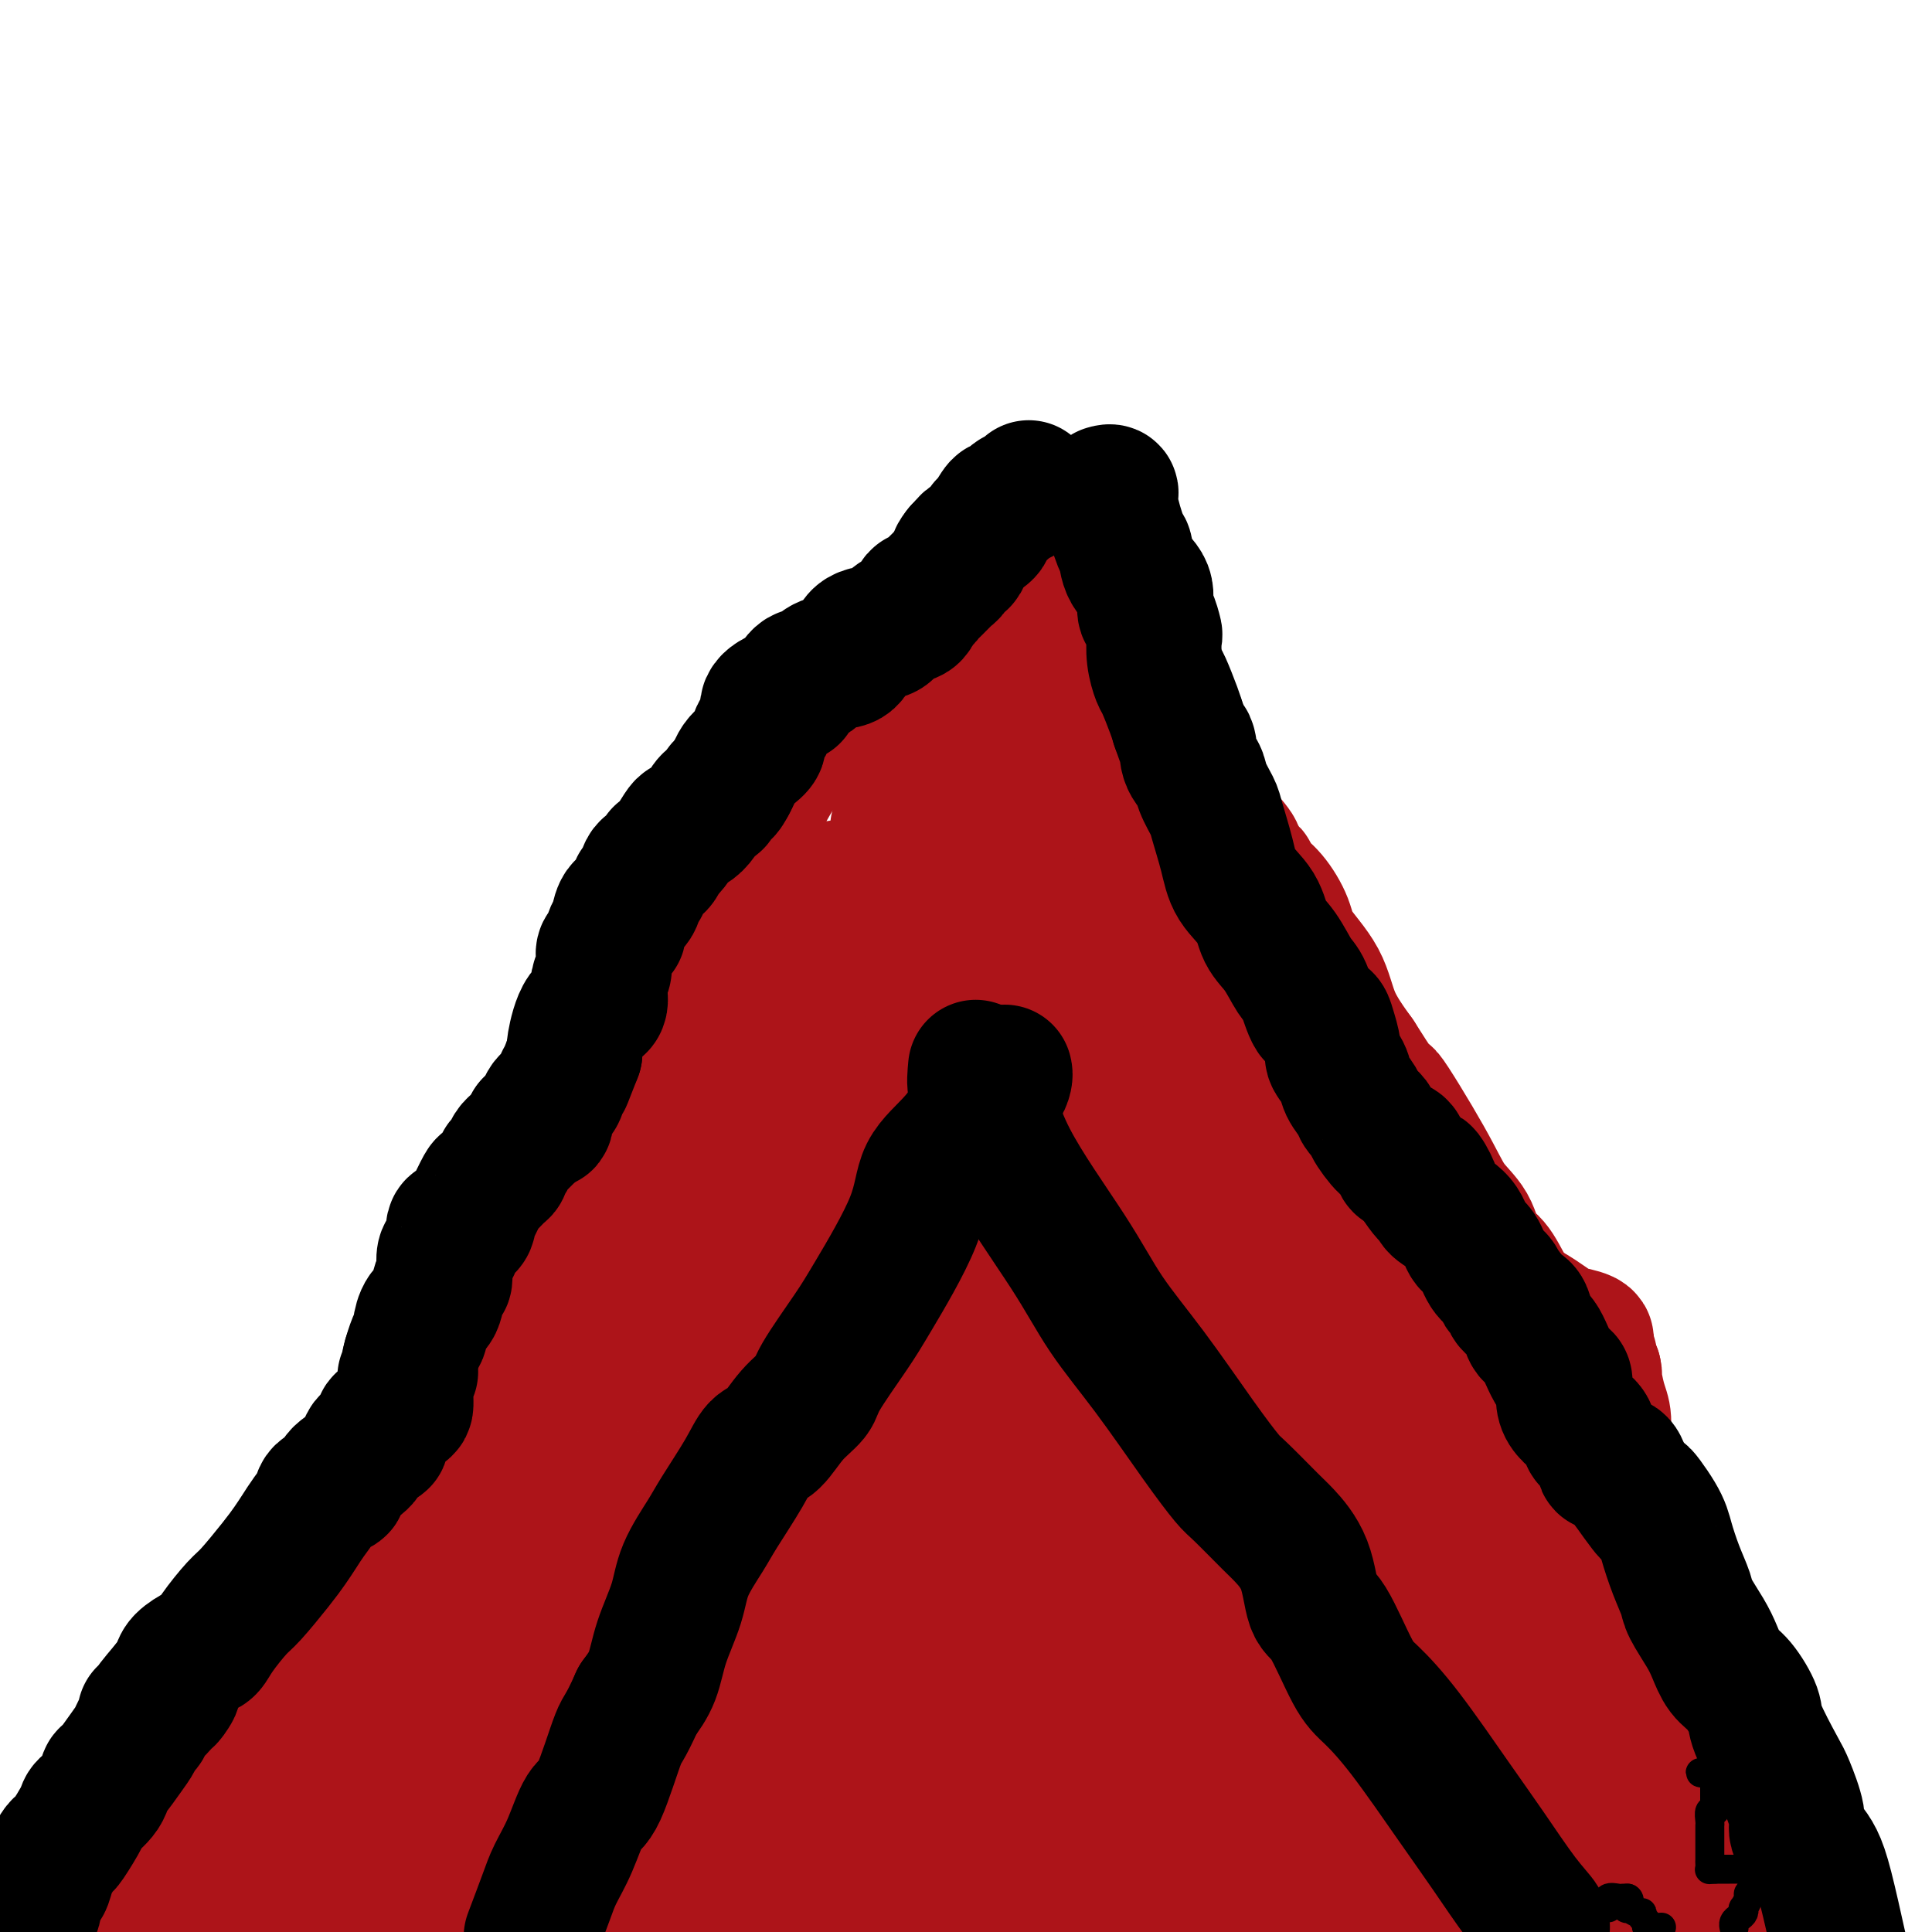 <svg viewBox='0 0 400 400' version='1.1' xmlns='http://www.w3.org/2000/svg' xmlns:xlink='http://www.w3.org/1999/xlink'><g fill='none' stroke='#AD1419' stroke-width='28' stroke-linecap='round' stroke-linejoin='round'><path d='M210,120c0.174,0.672 0.348,1.344 0,3c-0.348,1.656 -1.218,4.296 -3,8c-1.782,3.704 -4.477,8.471 -6,12c-1.523,3.529 -1.874,5.820 -3,8c-1.126,2.180 -3.028,4.249 -4,6c-0.972,1.751 -1.013,3.185 -1,4c0.013,0.815 0.080,1.011 0,1c-0.080,-0.011 -0.305,-0.227 -1,1c-0.695,1.227 -1.858,3.898 -2,5c-0.142,1.102 0.738,0.634 0,2c-0.738,1.366 -3.094,4.567 -4,6c-0.906,1.433 -0.363,1.100 -1,2c-0.637,0.900 -2.455,3.034 -4,6c-1.545,2.966 -2.818,6.764 -4,9c-1.182,2.236 -2.272,2.908 -3,4c-0.728,1.092 -1.092,2.602 -2,4c-0.908,1.398 -2.360,2.684 -3,4c-0.640,1.316 -0.469,2.662 -1,4c-0.531,1.338 -1.766,2.669 -3,4'/><path d='M165,213c-4.568,7.939 -3.487,5.288 -4,6c-0.513,0.712 -2.619,4.789 -4,7c-1.381,2.211 -2.038,2.558 -3,4c-0.962,1.442 -2.228,3.980 -3,6c-0.772,2.020 -1.050,3.523 -2,5c-0.950,1.477 -2.570,2.929 -4,5c-1.430,2.071 -2.668,4.761 -4,7c-1.332,2.239 -2.758,4.027 -4,6c-1.242,1.973 -2.300,4.133 -3,6c-0.700,1.867 -1.042,3.442 -2,5c-0.958,1.558 -2.532,3.099 -4,5c-1.468,1.901 -2.831,4.163 -4,6c-1.169,1.837 -2.146,3.248 -3,5c-0.854,1.752 -1.587,3.843 -3,6c-1.413,2.157 -3.508,4.380 -5,6c-1.492,1.620 -2.381,2.636 -3,4c-0.619,1.364 -0.969,3.076 -2,5c-1.031,1.924 -2.744,4.060 -5,7c-2.256,2.940 -5.055,6.683 -8,10c-2.945,3.317 -6.036,6.207 -10,10c-3.964,3.793 -8.802,8.489 -13,13c-4.198,4.511 -7.755,8.837 -11,13c-3.245,4.163 -6.178,8.161 -9,12c-2.822,3.839 -5.532,7.518 -7,10c-1.468,2.482 -1.692,3.768 -2,5c-0.308,1.232 -0.698,2.408 -1,4c-0.302,1.592 -0.515,3.598 -1,5c-0.485,1.402 -1.243,2.201 -2,3'/><path d='M206,128c0.518,13.247 1.035,26.494 2,33c0.965,6.506 2.377,6.271 4,10c1.623,3.729 3.458,11.423 5,17c1.542,5.577 2.791,9.037 4,12c1.209,2.963 2.379,5.428 3,7c0.621,1.572 0.695,2.251 1,3c0.305,0.749 0.841,1.569 1,2c0.159,0.431 -0.060,0.472 0,1c0.060,0.528 0.398,1.544 1,2c0.602,0.456 1.468,0.351 2,1c0.532,0.649 0.729,2.050 1,3c0.271,0.950 0.616,1.449 2,3c1.384,1.551 3.806,4.153 5,6c1.194,1.847 1.160,2.939 2,5c0.840,2.061 2.555,5.091 4,7c1.445,1.909 2.621,2.698 4,5c1.379,2.302 2.961,6.116 5,9c2.039,2.884 4.535,4.839 7,8c2.465,3.161 4.898,7.528 7,11c2.102,3.472 3.874,6.050 5,8c1.126,1.950 1.608,3.271 2,4c0.392,0.729 0.696,0.864 1,1'/><path d='M274,286c7.638,11.446 2.733,3.560 1,1c-1.733,-2.560 -0.295,0.207 1,2c1.295,1.793 2.447,2.610 3,4c0.553,1.390 0.507,3.351 1,5c0.493,1.649 1.524,2.987 3,5c1.476,2.013 3.397,4.700 5,7c1.603,2.300 2.887,4.212 4,6c1.113,1.788 2.056,3.453 3,5c0.944,1.547 1.889,2.975 3,4c1.111,1.025 2.389,1.648 4,4c1.611,2.352 3.556,6.435 5,9c1.444,2.565 2.389,3.614 3,4c0.611,0.386 0.889,0.110 1,0c0.111,-0.110 0.056,-0.055 0,0'/><path d='M251,258c0.628,-0.587 1.257,-1.174 2,0c0.743,1.174 1.601,4.110 2,6c0.399,1.890 0.339,2.735 2,6c1.661,3.265 5.041,8.951 7,14c1.959,5.049 2.496,9.463 4,14c1.504,4.537 3.975,9.198 6,13c2.025,3.802 3.603,6.744 5,9c1.397,2.256 2.612,3.826 3,4c0.388,0.174 -0.051,-1.049 1,0c1.051,1.049 3.592,4.369 5,7c1.408,2.631 1.683,4.573 3,7c1.317,2.427 3.677,5.340 5,8c1.323,2.660 1.608,5.067 3,8c1.392,2.933 3.890,6.391 5,8c1.110,1.609 0.830,1.370 1,2c0.170,0.630 0.789,2.131 1,3c0.211,0.869 0.012,1.106 0,1c-0.012,-0.106 0.162,-0.554 1,0c0.838,0.554 2.341,2.111 3,3c0.659,0.889 0.474,1.111 1,2c0.526,0.889 1.763,2.444 3,4'/><path d='M314,377c6.510,10.934 2.786,5.270 2,4c-0.786,-1.270 1.367,1.856 3,4c1.633,2.144 2.747,3.308 4,5c1.253,1.692 2.644,3.912 5,7c2.356,3.088 5.678,7.044 9,11'/><path d='M225,121c-0.163,0.399 -0.327,0.797 0,2c0.327,1.203 1.143,3.209 2,5c0.857,1.791 1.754,3.367 3,6c1.246,2.633 2.840,6.325 5,10c2.160,3.675 4.887,7.335 7,11c2.113,3.665 3.613,7.334 6,11c2.387,3.666 5.660,7.328 7,9c1.340,1.672 0.746,1.355 1,2c0.254,0.645 1.357,2.251 2,3c0.643,0.749 0.827,0.641 1,1c0.173,0.359 0.336,1.184 1,2c0.664,0.816 1.828,1.622 3,3c1.172,1.378 2.353,3.328 3,5c0.647,1.672 0.761,3.067 2,5c1.239,1.933 3.603,4.405 5,7c1.397,2.595 1.828,5.313 3,8c1.172,2.687 3.086,5.344 5,8'/><path d='M281,219c8.055,12.755 5.193,7.144 6,8c0.807,0.856 5.283,8.180 8,13c2.717,4.820 3.675,7.134 5,9c1.325,1.866 3.016,3.282 4,5c0.984,1.718 1.260,3.736 2,5c0.740,1.264 1.944,1.772 3,3c1.056,1.228 1.966,3.176 3,5c1.034,1.824 2.193,3.524 3,5c0.807,1.476 1.261,2.728 2,4c0.739,1.272 1.765,2.566 3,5c1.235,2.434 2.681,6.010 4,8c1.319,1.990 2.510,2.396 4,6c1.490,3.604 3.279,10.408 4,13c0.721,2.592 0.374,0.972 1,3c0.626,2.028 2.223,7.705 3,11c0.777,3.295 0.733,4.207 1,6c0.267,1.793 0.845,4.465 2,7c1.155,2.535 2.886,4.932 4,7c1.114,2.068 1.612,3.808 2,6c0.388,2.192 0.668,4.835 2,7c1.332,2.165 3.717,3.851 5,5c1.283,1.149 1.466,1.762 3,6c1.534,4.238 4.421,12.100 6,15c1.579,2.900 1.851,0.838 2,1c0.149,0.162 0.174,2.549 1,4c0.826,1.451 2.453,1.968 4,4c1.547,2.032 3.013,5.581 4,8c0.987,2.419 1.493,3.710 2,5'/><path d='M211,129c0.257,0.319 0.514,0.639 0,1c-0.514,0.361 -1.800,0.765 -3,1c-1.200,0.235 -2.316,0.302 -3,1c-0.684,0.698 -0.937,2.028 -2,4c-1.063,1.972 -2.938,4.585 -4,7c-1.062,2.415 -1.312,4.630 -3,8c-1.688,3.370 -4.816,7.894 -6,11c-1.184,3.106 -0.425,4.793 -1,6c-0.575,1.207 -2.482,1.935 -3,3c-0.518,1.065 0.355,2.467 0,4c-0.355,1.533 -1.936,3.195 -3,5c-1.064,1.805 -1.610,3.751 -3,6c-1.390,2.249 -3.624,4.800 -6,8c-2.376,3.200 -4.894,7.050 -7,10c-2.106,2.950 -3.801,5.000 -6,8c-2.199,3.000 -4.902,6.951 -7,10c-2.098,3.049 -3.592,5.196 -5,8c-1.408,2.804 -2.730,6.266 -5,10c-2.270,3.734 -5.488,7.740 -7,10c-1.512,2.260 -1.318,2.774 -2,4c-0.682,1.226 -2.238,3.163 -4,6c-1.762,2.837 -3.729,6.575 -5,9c-1.271,2.425 -1.846,3.539 -3,5c-1.154,1.461 -2.886,3.271 -4,5c-1.114,1.729 -1.610,3.378 -3,6c-1.390,2.622 -3.674,6.216 -5,9c-1.326,2.784 -1.695,4.757 -3,7c-1.305,2.243 -3.546,4.756 -5,7c-1.454,2.244 -2.122,4.220 -3,6c-0.878,1.780 -1.965,3.366 -3,5c-1.035,1.634 -2.017,3.317 -3,5'/><path d='M94,324c-8.702,15.853 -2.957,8.486 -2,7c0.957,-1.486 -2.873,2.909 -6,7c-3.127,4.091 -5.550,7.877 -7,11c-1.450,3.123 -1.925,5.582 -3,8c-1.075,2.418 -2.748,4.796 -4,7c-1.252,2.204 -2.083,4.235 -3,6c-0.917,1.765 -1.921,3.262 -3,5c-1.079,1.738 -2.233,3.715 -3,5c-0.767,1.285 -1.149,1.879 -2,3c-0.851,1.121 -2.173,2.770 -3,4c-0.827,1.230 -1.160,2.041 -2,3c-0.840,0.959 -2.188,2.066 -3,3c-0.812,0.934 -1.089,1.695 -2,3c-0.911,1.305 -2.455,3.152 -4,5'/><path d='M223,113c-0.662,0.409 -1.324,0.817 -2,1c-0.676,0.183 -1.367,0.139 -3,1c-1.633,0.861 -4.207,2.626 -6,4c-1.793,1.374 -2.804,2.356 -4,3c-1.196,0.644 -2.578,0.952 -4,2c-1.422,1.048 -2.886,2.838 -5,4c-2.114,1.162 -4.880,1.695 -7,3c-2.120,1.305 -3.594,3.381 -6,5c-2.406,1.619 -5.743,2.779 -8,4c-2.257,1.221 -3.435,2.501 -5,4c-1.565,1.499 -3.517,3.217 -5,5c-1.483,1.783 -2.497,3.633 -4,6c-1.503,2.367 -3.497,5.253 -5,8c-1.503,2.747 -2.516,5.355 -4,8c-1.484,2.645 -3.439,5.327 -5,8c-1.561,2.673 -2.727,5.339 -5,10c-2.273,4.661 -5.652,11.318 -8,16c-2.348,4.682 -3.667,7.389 -5,11c-1.333,3.611 -2.682,8.127 -4,12c-1.318,3.873 -2.605,7.103 -4,10c-1.395,2.897 -2.898,5.462 -4,8c-1.102,2.538 -1.804,5.049 -3,8c-1.196,2.951 -2.887,6.342 -4,9c-1.113,2.658 -1.649,4.583 -3,7c-1.351,2.417 -3.517,5.324 -5,8c-1.483,2.676 -2.284,5.119 -4,8c-1.716,2.881 -4.347,6.199 -6,9c-1.653,2.801 -2.330,5.086 -3,7c-0.670,1.914 -1.335,3.457 -2,5'/><path d='M90,307c-3.613,6.410 -2.645,3.936 -3,4c-0.355,0.064 -2.033,2.666 -3,5c-0.967,2.334 -1.221,4.402 -2,6c-0.779,1.598 -2.081,2.728 -3,4c-0.919,1.272 -1.454,2.687 -2,4c-0.546,1.313 -1.101,2.524 -2,3c-0.899,0.476 -2.141,0.217 -3,1c-0.859,0.783 -1.334,2.610 -2,4c-0.666,1.390 -1.522,2.345 -2,3c-0.478,0.655 -0.577,1.010 -2,3c-1.423,1.990 -4.169,5.615 -6,8c-1.831,2.385 -2.747,3.529 -4,5c-1.253,1.471 -2.841,3.268 -4,5c-1.159,1.732 -1.887,3.398 -3,5c-1.113,1.602 -2.610,3.138 -4,4c-1.390,0.862 -2.672,1.049 -4,2c-1.328,0.951 -2.701,2.667 -4,4c-1.299,1.333 -2.523,2.284 -4,3c-1.477,0.716 -3.208,1.197 -5,2c-1.792,0.803 -3.644,1.928 -5,3c-1.356,1.072 -2.217,2.091 -3,3c-0.783,0.909 -1.488,1.708 -2,2c-0.512,0.292 -0.830,0.079 -1,0c-0.170,-0.079 -0.191,-0.022 0,0c0.191,0.022 0.596,0.011 1,0'/><path d='M18,390c-4.248,3.347 0.633,0.216 2,-1c1.367,-1.216 -0.780,-0.516 -3,1c-2.220,1.516 -4.511,3.849 -6,5c-1.489,1.151 -2.174,1.122 -2,1c0.174,-0.122 1.208,-0.335 2,-1c0.792,-0.665 1.342,-1.782 3,-3c1.658,-1.218 4.425,-2.539 7,-4c2.575,-1.461 4.958,-3.063 7,-4c2.042,-0.937 3.742,-1.210 5,-2c1.258,-0.790 2.075,-2.098 3,-3c0.925,-0.902 1.958,-1.399 3,-2c1.042,-0.601 2.094,-1.305 3,-2c0.906,-0.695 1.667,-1.379 3,-2c1.333,-0.621 3.238,-1.177 5,-2c1.762,-0.823 3.381,-1.911 5,-3'/><path d='M55,368c9.009,-4.404 9.533,-1.914 13,-1c3.467,0.914 9.879,0.252 15,0c5.121,-0.252 8.953,-0.095 12,0c3.047,0.095 5.309,0.128 9,0c3.691,-0.128 8.811,-0.418 13,-1c4.189,-0.582 7.446,-1.455 11,-2c3.554,-0.545 7.406,-0.763 11,-1c3.594,-0.237 6.930,-0.494 10,-1c3.070,-0.506 5.873,-1.260 8,-2c2.127,-0.740 3.578,-1.466 7,-2c3.422,-0.534 8.816,-0.875 11,-1c2.184,-0.125 1.160,-0.033 3,0c1.840,0.033 6.546,0.008 8,0c1.454,-0.008 -0.344,0.002 0,0c0.344,-0.002 2.828,-0.014 4,0c1.172,0.014 1.030,0.055 0,2c-1.030,1.945 -2.949,5.793 -7,9c-4.051,3.207 -10.235,5.774 -16,9c-5.765,3.226 -11.112,7.112 -17,10c-5.888,2.888 -12.316,4.777 -17,6c-4.684,1.223 -7.624,1.778 -9,2c-1.376,0.222 -1.188,0.111 -1,0'/><path d='M123,395c-5.272,-0.959 -4.951,-7.357 -7,-12c-2.049,-4.643 -6.467,-7.530 -10,-10c-3.533,-2.470 -6.180,-4.523 -8,-6c-1.820,-1.477 -2.811,-2.379 -3,-3c-0.189,-0.621 0.425,-0.962 0,-1c-0.425,-0.038 -1.887,0.226 -1,-1c0.887,-1.226 4.124,-3.941 7,-6c2.876,-2.059 5.390,-3.462 8,-5c2.610,-1.538 5.316,-3.213 8,-5c2.684,-1.787 5.347,-3.687 8,-5c2.653,-1.313 5.297,-2.040 7,-3c1.703,-0.960 2.466,-2.155 3,-3c0.534,-0.845 0.838,-1.340 2,-2c1.162,-0.660 3.183,-1.483 4,-2c0.817,-0.517 0.430,-0.726 3,-1c2.570,-0.274 8.096,-0.612 14,0c5.904,0.612 12.188,2.174 18,3c5.812,0.826 11.154,0.916 16,1c4.846,0.084 9.195,0.163 13,-1c3.805,-1.163 7.064,-3.569 9,-5c1.936,-1.431 2.549,-1.886 3,-2c0.451,-0.114 0.742,0.115 1,0c0.258,-0.115 0.484,-0.573 1,-1c0.516,-0.427 1.320,-0.824 2,-1c0.680,-0.176 1.234,-0.130 2,0c0.766,0.130 1.745,0.343 3,0c1.255,-0.343 2.787,-1.241 4,-2c1.213,-0.759 2.106,-1.380 3,-2'/><path d='M233,320c4.756,-2.242 2.645,-1.346 1,0c-1.645,1.346 -2.823,3.141 -4,4c-1.177,0.859 -2.352,0.783 -3,1c-0.648,0.217 -0.770,0.728 -1,1c-0.230,0.272 -0.567,0.305 0,0c0.567,-0.305 2.037,-0.948 3,0c0.963,0.948 1.420,3.487 1,7c-0.420,3.513 -1.716,7.998 -4,13c-2.284,5.002 -5.554,10.519 -8,14c-2.446,3.481 -4.066,4.925 -6,6c-1.934,1.075 -4.181,1.781 -6,2c-1.819,0.219 -3.209,-0.050 -4,0c-0.791,0.050 -0.984,0.418 -1,0c-0.016,-0.418 0.145,-1.622 0,-3c-0.145,-1.378 -0.596,-2.931 -4,-7c-3.404,-4.069 -9.761,-10.656 -14,-15c-4.239,-4.344 -6.358,-6.445 -9,-10c-2.642,-3.555 -5.806,-8.562 -9,-13c-3.194,-4.438 -6.419,-8.306 -9,-13c-2.581,-4.694 -4.518,-10.214 -6,-15c-1.482,-4.786 -2.511,-8.840 -3,-13c-0.489,-4.160 -0.439,-8.428 0,-12c0.439,-3.572 1.268,-6.449 3,-9c1.732,-2.551 4.366,-4.775 7,-7'/><path d='M157,251c3.011,-3.713 5.537,-4.996 8,-6c2.463,-1.004 4.863,-1.729 7,-3c2.137,-1.271 4.011,-3.087 6,-4c1.989,-0.913 4.094,-0.921 7,0c2.906,0.921 6.615,2.772 11,7c4.385,4.228 9.446,10.835 13,15c3.554,4.165 5.600,5.890 7,8c1.400,2.110 2.155,4.607 3,6c0.845,1.393 1.781,1.682 2,2c0.219,0.318 -0.279,0.663 0,1c0.279,0.337 1.336,0.665 2,2c0.664,1.335 0.935,3.676 0,6c-0.935,2.324 -3.075,4.632 -5,7c-1.925,2.368 -3.635,4.797 -7,8c-3.365,3.203 -8.383,7.182 -11,9c-2.617,1.818 -2.831,1.475 -3,2c-0.169,0.525 -0.294,1.916 -1,2c-0.706,0.084 -1.993,-1.141 -3,-4c-1.007,-2.859 -1.735,-7.352 -2,-11c-0.265,-3.648 -0.068,-6.450 -1,-12c-0.932,-5.550 -2.995,-13.849 -4,-21c-1.005,-7.151 -0.954,-13.153 -1,-20c-0.046,-6.847 -0.191,-14.538 1,-21c1.191,-6.462 3.717,-11.696 6,-16c2.283,-4.304 4.323,-7.680 7,-11c2.677,-3.320 5.990,-6.586 8,-8c2.010,-1.414 2.717,-0.975 3,-1c0.283,-0.025 0.141,-0.512 0,-1'/><path d='M210,187c1.930,-1.552 1.256,-0.430 1,0c-0.256,0.430 -0.093,0.170 0,1c0.093,0.830 0.116,2.752 0,7c-0.116,4.248 -0.371,10.822 0,17c0.371,6.178 1.368,11.959 2,17c0.632,5.041 0.899,9.343 1,12c0.101,2.657 0.035,3.667 0,5c-0.035,1.333 -0.038,2.987 0,3c0.038,0.013 0.117,-1.614 0,2c-0.117,3.614 -0.431,12.469 -1,17c-0.569,4.531 -1.394,4.739 -2,8c-0.606,3.261 -0.993,9.574 -2,18c-1.007,8.426 -2.635,18.964 -4,25c-1.365,6.036 -2.468,7.571 -3,9c-0.532,1.429 -0.493,2.751 -1,4c-0.507,1.249 -1.562,2.426 -2,3c-0.438,0.574 -0.261,0.546 -1,1c-0.739,0.454 -2.394,1.390 -4,2c-1.606,0.610 -3.163,0.895 -4,1c-0.837,0.105 -0.953,0.030 -1,0c-0.047,-0.030 -0.023,-0.015 0,0'/><path d='M218,152c-0.208,0.733 -0.416,1.466 0,2c0.416,0.534 1.455,0.868 4,3c2.545,2.132 6.595,6.060 10,10c3.405,3.940 6.164,7.890 8,11c1.836,3.110 2.749,5.379 5,9c2.251,3.621 5.841,8.594 8,12c2.159,3.406 2.889,5.246 5,8c2.111,2.754 5.604,6.423 8,9c2.396,2.577 3.697,4.064 5,6c1.303,1.936 2.610,4.322 5,8c2.390,3.678 5.863,8.650 8,11c2.137,2.350 2.937,2.080 5,4c2.063,1.920 5.388,6.031 7,8c1.612,1.969 1.512,1.795 3,3c1.488,1.205 4.564,3.787 6,6c1.436,2.213 1.230,4.057 2,5c0.770,0.943 2.514,0.985 4,3c1.486,2.015 2.713,6.004 4,9c1.287,2.996 2.634,4.999 4,8c1.366,3.001 2.752,7.000 5,14c2.248,7.000 5.356,17.000 7,25c1.644,8.000 1.822,14.000 2,20'/><path d='M333,346c1.821,10.524 1.875,14.333 2,22c0.125,7.667 0.321,19.190 0,27c-0.321,7.810 -1.161,11.905 -2,16'/><path d='M331,396c0.624,1.344 1.248,2.688 0,0c-1.248,-2.688 -4.366,-9.408 -6,-14c-1.634,-4.592 -1.782,-7.054 -3,-10c-1.218,-2.946 -3.506,-6.375 -7,-12c-3.494,-5.625 -8.194,-13.447 -11,-18c-2.806,-4.553 -3.717,-5.839 -7,-10c-3.283,-4.161 -8.938,-11.197 -13,-16c-4.062,-4.803 -6.530,-7.372 -9,-10c-2.470,-2.628 -4.940,-5.313 -8,-9c-3.060,-3.687 -6.708,-8.375 -9,-11c-2.292,-2.625 -3.227,-3.185 -4,-4c-0.773,-0.815 -1.383,-1.883 -2,-3c-0.617,-1.117 -1.240,-2.281 -2,-3c-0.760,-0.719 -1.656,-0.993 -2,-1c-0.344,-0.007 -0.137,0.252 -1,-1c-0.863,-1.252 -2.797,-4.017 -4,-5c-1.203,-0.983 -1.677,-0.186 -4,-2c-2.323,-1.814 -6.496,-6.240 -9,-8c-2.504,-1.760 -3.338,-0.853 -5,-2c-1.662,-1.147 -4.153,-4.348 -6,-7c-1.847,-2.652 -3.049,-4.754 -4,-6c-0.951,-1.246 -1.652,-1.637 -3,-3c-1.348,-1.363 -3.342,-3.700 -4,-5c-0.658,-1.300 0.019,-1.563 0,-2c-0.019,-0.437 -0.735,-1.048 -1,-2c-0.265,-0.952 -0.079,-2.245 0,-3c0.079,-0.755 0.050,-0.973 0,-1c-0.050,-0.027 -0.121,0.136 0,0c0.121,-0.136 0.435,-0.573 1,-1c0.565,-0.427 1.383,-0.846 3,-1c1.617,-0.154 4.033,-0.044 6,0c1.967,0.044 3.483,0.022 5,0'/><path d='M222,226c3.003,0.225 5.012,0.788 7,2c1.988,1.212 3.957,3.074 6,4c2.043,0.926 4.162,0.916 7,3c2.838,2.084 6.396,6.263 9,9c2.604,2.737 4.255,4.034 6,5c1.745,0.966 3.582,1.601 7,5c3.418,3.399 8.415,9.562 12,13c3.585,3.438 5.758,4.153 8,5c2.242,0.847 4.553,1.828 8,4c3.447,2.172 8.031,5.536 11,7c2.969,1.464 4.325,1.027 7,3c2.675,1.973 6.670,6.356 9,8c2.330,1.644 2.997,0.548 4,1c1.003,0.452 2.344,2.451 4,4c1.656,1.549 3.629,2.647 5,4c1.371,1.353 2.141,2.959 3,5c0.859,2.041 1.809,4.516 3,6c1.191,1.484 2.624,1.976 3,3c0.376,1.024 -0.306,2.579 0,4c0.306,1.421 1.599,2.710 2,3c0.401,0.290 -0.089,-0.417 0,0c0.089,0.417 0.759,1.958 1,3c0.241,1.042 0.055,1.585 0,2c-0.055,0.415 0.023,0.703 0,1c-0.023,0.297 -0.147,0.602 0,1c0.147,0.398 0.565,0.890 1,1c0.435,0.110 0.886,-0.163 1,0c0.114,0.163 -0.110,0.761 0,1c0.110,0.239 0.555,0.120 1,0'/><path d='M347,333c0.884,2.361 0.092,0.264 0,0c-0.092,-0.264 0.514,1.306 1,2c0.486,0.694 0.852,0.511 1,1c0.148,0.489 0.078,1.649 0,3c-0.078,1.351 -0.164,2.893 0,4c0.164,1.107 0.580,1.779 1,4c0.420,2.221 0.846,5.990 1,8c0.154,2.010 0.038,2.261 0,4c-0.038,1.739 0.004,4.966 0,7c-0.004,2.034 -0.054,2.873 0,4c0.054,1.127 0.211,2.540 0,3c-0.211,0.460 -0.788,-0.032 -1,0c-0.212,0.032 -0.057,0.590 0,1c0.057,0.410 0.015,0.673 0,1c-0.015,0.327 -0.004,0.717 0,1c0.004,0.283 0.001,0.457 0,1c-0.001,0.543 -0.000,1.455 0,2c0.000,0.545 0.000,0.724 0,1c-0.000,0.276 -0.000,0.650 0,1c0.000,0.350 0.000,0.675 0,1'/><path d='M350,382c-0.154,4.296 -0.038,1.536 0,1c0.038,-0.536 -0.001,1.153 0,2c0.001,0.847 0.042,0.853 0,1c-0.042,0.147 -0.166,0.436 0,1c0.166,0.564 0.623,1.405 1,2c0.377,0.595 0.675,0.945 1,1c0.325,0.055 0.677,-0.186 1,0c0.323,0.186 0.615,0.797 1,1c0.385,0.203 0.861,-0.004 1,0c0.139,0.004 -0.061,0.217 0,0c0.061,-0.217 0.381,-0.866 0,-1c-0.381,-0.134 -1.463,0.247 -2,0c-0.537,-0.247 -0.529,-1.121 -1,-2c-0.471,-0.879 -1.421,-1.764 -2,-3c-0.579,-1.236 -0.788,-2.823 -1,-3c-0.212,-0.177 -0.427,1.057 -1,0c-0.573,-1.057 -1.504,-4.405 -2,-6c-0.496,-1.595 -0.557,-1.439 -1,-2c-0.443,-0.561 -1.268,-1.841 -2,-3c-0.732,-1.159 -1.371,-2.197 -2,-3c-0.629,-0.803 -1.246,-1.370 -2,-2c-0.754,-0.630 -1.644,-1.323 -2,-2c-0.356,-0.677 -0.178,-1.339 0,-2'/><path d='M337,362c-2.846,-4.388 -1.462,-0.856 -2,0c-0.538,0.856 -2.997,-0.962 -4,-2c-1.003,-1.038 -0.550,-1.296 -1,-2c-0.450,-0.704 -1.803,-1.854 -3,-3c-1.197,-1.146 -2.239,-2.289 -3,-3c-0.761,-0.711 -1.241,-0.991 -2,-2c-0.759,-1.009 -1.798,-2.746 -3,-4c-1.202,-1.254 -2.568,-2.023 -3,-3c-0.432,-0.977 0.072,-2.162 -1,-4c-1.072,-1.838 -3.718,-4.331 -5,-6c-1.282,-1.669 -1.199,-2.516 -2,-4c-0.801,-1.484 -2.486,-3.606 -4,-5c-1.514,-1.394 -2.857,-2.059 -4,-3c-1.143,-0.941 -2.088,-2.156 -4,-4c-1.912,-1.844 -4.793,-4.316 -7,-6c-2.207,-1.684 -3.739,-2.579 -6,-4c-2.261,-1.421 -5.249,-3.369 -7,-5c-1.751,-1.631 -2.264,-2.946 -3,-4c-0.736,-1.054 -1.696,-1.846 -3,-4c-1.304,-2.154 -2.952,-5.669 -4,-7c-1.048,-1.331 -1.497,-0.478 -3,-2c-1.503,-1.522 -4.060,-5.418 -5,-8c-0.940,-2.582 -0.263,-3.848 -1,-5c-0.737,-1.152 -2.888,-2.190 -4,-4c-1.112,-1.810 -1.185,-4.393 -2,-6c-0.815,-1.607 -2.372,-2.237 -3,-3c-0.628,-0.763 -0.326,-1.657 -1,-3c-0.674,-1.343 -2.325,-3.133 -3,-4c-0.675,-0.867 -0.374,-0.810 -1,-2c-0.626,-1.190 -2.179,-3.626 -3,-5c-0.821,-1.374 -0.911,-1.687 -1,-2'/><path d='M239,243c-5.780,-9.043 -1.731,-2.149 -1,-1c0.731,1.149 -1.857,-3.447 -3,-5c-1.143,-1.553 -0.841,-0.064 -1,0c-0.159,0.064 -0.778,-1.296 -1,-2c-0.222,-0.704 -0.046,-0.752 0,-1c0.046,-0.248 -0.039,-0.697 0,-1c0.039,-0.303 0.203,-0.460 0,-1c-0.203,-0.540 -0.772,-1.463 -1,-2c-0.228,-0.537 -0.114,-0.690 0,-1c0.114,-0.310 0.227,-0.779 0,-1c-0.227,-0.221 -0.794,-0.196 -1,0c-0.206,0.196 -0.051,0.563 0,0c0.051,-0.563 -0.000,-2.056 0,-3c0.000,-0.944 0.053,-1.340 0,-2c-0.053,-0.660 -0.213,-1.583 0,-2c0.213,-0.417 0.799,-0.326 1,-1c0.201,-0.674 0.018,-2.112 0,-3c-0.018,-0.888 0.130,-1.226 0,-2c-0.130,-0.774 -0.539,-1.982 0,-3c0.539,-1.018 2.025,-1.845 3,-3c0.975,-1.155 1.437,-2.639 2,-4c0.563,-1.361 1.225,-2.599 2,-3c0.775,-0.401 1.662,0.035 2,0c0.338,-0.035 0.128,-0.542 0,-1c-0.128,-0.458 -0.175,-0.866 0,-1c0.175,-0.134 0.573,0.005 1,0c0.427,-0.005 0.884,-0.155 1,0c0.116,0.155 -0.110,0.616 0,1c0.110,0.384 0.555,0.692 1,1'/><path d='M244,202c0.450,0.802 0.074,1.806 0,3c-0.074,1.194 0.154,2.577 0,4c-0.154,1.423 -0.690,2.887 -1,4c-0.310,1.113 -0.393,1.875 0,3c0.393,1.125 1.264,2.615 2,4c0.736,1.385 1.339,2.666 3,5c1.661,2.334 4.380,5.720 6,7c1.620,1.280 2.140,0.455 3,1c0.860,0.545 2.058,2.460 3,4c0.942,1.540 1.628,2.704 2,3c0.372,0.296 0.431,-0.275 1,0c0.569,0.275 1.650,1.395 2,2c0.350,0.605 -0.029,0.696 0,1c0.029,0.304 0.467,0.823 1,1c0.533,0.177 1.161,0.012 2,1c0.839,0.988 1.889,3.130 3,4c1.111,0.870 2.282,0.467 4,1c1.718,0.533 3.981,2.002 6,3c2.019,0.998 3.792,1.525 7,3c3.208,1.475 7.850,3.897 11,6c3.150,2.103 4.806,3.887 7,5c2.194,1.113 4.924,1.555 8,3c3.076,1.445 6.498,3.891 8,5c1.502,1.109 1.086,0.879 2,1c0.914,0.121 3.159,0.591 4,1c0.841,0.409 0.277,0.757 0,1c-0.277,0.243 -0.268,0.380 0,1c0.268,0.620 0.793,1.723 1,2c0.207,0.277 0.094,-0.272 0,0c-0.094,0.272 -0.170,1.363 0,2c0.170,0.637 0.585,0.818 1,1'/><path d='M330,284c0.266,1.052 -0.068,0.181 0,1c0.068,0.819 0.537,3.329 1,5c0.463,1.671 0.920,2.502 1,4c0.080,1.498 -0.218,3.664 0,6c0.218,2.336 0.952,4.844 1,6c0.048,1.156 -0.589,0.961 0,2c0.589,1.039 2.406,3.311 3,5c0.594,1.689 -0.033,2.795 0,3c0.033,0.205 0.727,-0.491 1,0c0.273,0.491 0.124,2.170 0,3c-0.124,0.830 -0.223,0.812 0,1c0.223,0.188 0.768,0.583 0,1c-0.768,0.417 -2.848,0.856 -4,1c-1.152,0.144 -1.375,-0.006 -2,0c-0.625,0.006 -1.650,0.167 -4,0c-2.350,-0.167 -6.025,-0.662 -8,-1c-1.975,-0.338 -2.252,-0.520 -4,-1c-1.748,-0.480 -4.969,-1.259 -7,-2c-2.031,-0.741 -2.872,-1.445 -4,-2c-1.128,-0.555 -2.541,-0.963 -5,-2c-2.459,-1.037 -5.962,-2.704 -8,-4c-2.038,-1.296 -2.611,-2.223 -4,-3c-1.389,-0.777 -3.593,-1.406 -5,-2c-1.407,-0.594 -2.016,-1.154 -3,-2c-0.984,-0.846 -2.344,-1.978 -3,-3c-0.656,-1.022 -0.609,-1.934 -1,-2c-0.391,-0.066 -1.221,0.713 -2,0c-0.779,-0.713 -1.508,-2.918 -2,-4c-0.492,-1.082 -0.746,-1.041 -1,-1'/><path d='M270,293c-1.815,-1.672 -1.854,-0.853 -3,-2c-1.146,-1.147 -3.401,-4.260 -5,-6c-1.599,-1.740 -2.543,-2.106 -5,-4c-2.457,-1.894 -6.426,-5.316 -9,-8c-2.574,-2.684 -3.754,-4.631 -5,-7c-1.246,-2.369 -2.557,-5.161 -4,-7c-1.443,-1.839 -3.017,-2.726 -4,-5c-0.983,-2.274 -1.374,-5.936 -2,-8c-0.626,-2.064 -1.488,-2.531 -2,-4c-0.512,-1.469 -0.673,-3.940 -1,-5c-0.327,-1.060 -0.818,-0.709 -1,-1c-0.182,-0.291 -0.054,-1.224 0,-2c0.054,-0.776 0.036,-1.396 0,-2c-0.036,-0.604 -0.088,-1.194 0,-2c0.088,-0.806 0.316,-1.829 0,-1c-0.316,0.829 -1.176,3.511 1,6c2.176,2.489 7.388,4.785 12,7c4.612,2.215 8.624,4.347 12,7c3.376,2.653 6.115,5.825 10,9c3.885,3.175 8.917,6.353 12,8c3.083,1.647 4.218,1.762 6,3c1.782,1.238 4.211,3.599 6,5c1.789,1.401 2.938,1.842 4,2c1.062,0.158 2.039,0.034 3,1c0.961,0.966 1.907,3.022 3,4c1.093,0.978 2.333,0.879 3,1c0.667,0.121 0.762,0.463 1,1c0.238,0.537 0.619,1.268 1,2'/><path d='M303,285c11.762,7.670 4.669,1.843 2,0c-2.669,-1.843 -0.912,0.296 0,1c0.912,0.704 0.978,-0.029 1,0c0.022,0.029 -0.000,0.820 0,1c0.000,0.180 0.022,-0.249 0,0c-0.022,0.249 -0.089,1.177 0,2c0.089,0.823 0.336,1.543 1,2c0.664,0.457 1.747,0.653 2,1c0.253,0.347 -0.325,0.847 0,2c0.325,1.153 1.551,2.959 2,4c0.449,1.041 0.120,1.315 0,3c-0.120,1.685 -0.032,4.780 0,6c0.032,1.220 0.008,0.565 0,1c-0.008,0.435 0.002,1.961 0,3c-0.002,1.039 -0.014,1.592 0,2c0.014,0.408 0.055,0.670 0,1c-0.055,0.330 -0.205,0.727 -1,0c-0.795,-0.727 -2.236,-2.577 -3,-5c-0.764,-2.423 -0.850,-5.418 -1,-6c-0.150,-0.582 -0.362,1.250 -2,0c-1.638,-1.250 -4.700,-5.580 -7,-8c-2.300,-2.420 -3.836,-2.929 -7,-6c-3.164,-3.071 -7.954,-8.703 -12,-13c-4.046,-4.297 -7.348,-7.259 -10,-10c-2.652,-2.741 -4.655,-5.262 -8,-9c-3.345,-3.738 -8.030,-8.693 -11,-12c-2.970,-3.307 -4.223,-4.967 -6,-7c-1.777,-2.033 -4.079,-4.438 -6,-6c-1.921,-1.562 -3.460,-2.281 -5,-3'/><path d='M232,229c-11.855,-11.776 -4.492,-4.214 -3,-3c1.492,1.214 -2.888,-3.918 -5,-7c-2.112,-3.082 -1.955,-4.112 -3,-5c-1.045,-0.888 -3.292,-1.632 -5,-3c-1.708,-1.368 -2.877,-3.360 -4,-5c-1.123,-1.640 -2.200,-2.929 -4,-4c-1.800,-1.071 -4.325,-1.923 -6,-3c-1.675,-1.077 -2.502,-2.380 -3,-3c-0.498,-0.620 -0.668,-0.556 -2,-1c-1.332,-0.444 -3.826,-1.396 -5,-2c-1.174,-0.604 -1.028,-0.859 -2,-1c-0.972,-0.141 -3.062,-0.167 -4,-1c-0.938,-0.833 -0.723,-2.474 -1,-3c-0.277,-0.526 -1.047,0.062 -2,0c-0.953,-0.062 -2.091,-0.774 -3,-1c-0.909,-0.226 -1.591,0.033 -2,0c-0.409,-0.033 -0.547,-0.359 -1,-1c-0.453,-0.641 -1.221,-1.598 -2,-2c-0.779,-0.402 -1.571,-0.249 -2,0c-0.429,0.249 -0.497,0.592 -1,1c-0.503,0.408 -1.440,0.880 -2,1c-0.560,0.120 -0.741,-0.111 -1,0c-0.259,0.111 -0.595,0.564 -1,1c-0.405,0.436 -0.879,0.857 -1,1c-0.121,0.143 0.111,0.010 0,1c-0.111,0.990 -0.566,3.102 -1,4c-0.434,0.898 -0.848,0.580 -1,2c-0.152,1.420 -0.041,4.576 0,6c0.041,1.424 0.011,1.114 0,1c-0.011,-0.114 -0.003,-0.033 0,1c0.003,1.033 0.002,3.016 0,5'/><path d='M165,208c-0.313,3.399 -0.097,1.896 0,2c0.097,0.104 0.075,1.816 0,3c-0.075,1.184 -0.202,1.840 -1,3c-0.798,1.160 -2.266,2.825 -3,6c-0.734,3.175 -0.732,7.862 -1,10c-0.268,2.138 -0.804,1.727 -1,5c-0.196,3.273 -0.053,10.229 0,13c0.053,2.771 0.014,1.355 0,1c-0.014,-0.355 -0.004,0.350 0,1c0.004,0.650 0.002,1.245 0,1c-0.002,-0.245 -0.005,-1.329 0,-2c0.005,-0.671 0.017,-0.928 0,-1c-0.017,-0.072 -0.064,0.042 0,0c0.064,-0.042 0.239,-0.241 0,-1c-0.239,-0.759 -0.890,-2.076 0,1c0.890,3.076 3.323,10.547 5,17c1.677,6.453 2.600,11.887 4,17c1.400,5.113 3.279,9.906 4,14c0.721,4.094 0.286,7.489 1,12c0.714,4.511 2.577,10.138 4,13c1.423,2.862 2.407,2.961 3,4c0.593,1.039 0.797,3.020 1,5'/><path d='M181,332c3.417,12.912 0.958,4.192 0,1c-0.958,-3.192 -0.417,-0.856 0,0c0.417,0.856 0.709,0.231 1,0c0.291,-0.231 0.582,-0.068 1,0c0.418,0.068 0.962,0.042 1,0c0.038,-0.042 -0.432,-0.099 1,0c1.432,0.099 4.766,0.353 11,-3c6.234,-3.353 15.367,-10.313 21,-14c5.633,-3.687 7.766,-4.101 10,-5c2.234,-0.899 4.571,-2.283 6,-3c1.429,-0.717 1.952,-0.766 2,-1c0.048,-0.234 -0.380,-0.652 0,0c0.380,0.652 1.566,2.374 2,3c0.434,0.626 0.116,0.157 0,1c-0.116,0.843 -0.031,2.998 0,4c0.031,1.002 0.008,0.852 0,1c-0.008,0.148 -0.002,0.592 0,2c0.002,1.408 0.001,3.778 0,5c-0.001,1.222 -0.000,1.297 0,2c0.000,0.703 -0.001,2.034 0,3c0.001,0.966 0.002,1.566 0,2c-0.002,0.434 -0.008,0.703 0,1c0.008,0.297 0.030,0.622 0,1c-0.030,0.378 -0.113,0.808 0,1c0.113,0.192 0.422,0.144 0,1c-0.422,0.856 -1.575,2.615 -2,4c-0.425,1.385 -0.121,2.396 0,4c0.121,1.604 0.061,3.802 0,6'/><path d='M235,348c-0.287,6.150 -0.004,2.526 0,3c0.004,0.474 -0.273,5.045 0,7c0.273,1.955 1.094,1.294 2,2c0.906,0.706 1.895,2.778 3,4c1.105,1.222 2.324,1.596 3,2c0.676,0.404 0.807,0.840 1,1c0.193,0.160 0.447,0.043 1,0c0.553,-0.043 1.405,-0.012 2,0c0.595,0.012 0.932,0.004 1,0c0.068,-0.004 -0.134,-0.005 0,0c0.134,0.005 0.603,0.015 1,0c0.397,-0.015 0.722,-0.057 1,0c0.278,0.057 0.510,0.212 1,0c0.490,-0.212 1.240,-0.790 2,-1c0.760,-0.210 1.531,-0.052 2,0c0.469,0.052 0.635,-0.001 1,0c0.365,0.001 0.929,0.056 1,0c0.071,-0.056 -0.350,-0.225 0,0c0.350,0.225 1.473,0.842 2,1c0.527,0.158 0.458,-0.143 1,0c0.542,0.143 1.694,0.728 2,1c0.306,0.272 -0.234,0.229 0,0c0.234,-0.229 1.242,-0.645 2,0c0.758,0.645 1.264,2.350 2,3c0.736,0.650 1.700,0.244 4,1c2.300,0.756 5.937,2.675 9,4c3.063,1.325 5.553,2.057 8,3c2.447,0.943 4.852,2.098 7,3c2.148,0.902 4.040,1.550 5,2c0.960,0.450 0.989,0.700 1,1c0.011,0.300 0.006,0.650 0,1'/><path d='M300,386c6.096,2.738 2.337,0.584 1,0c-1.337,-0.584 -0.251,0.403 0,1c0.251,0.597 -0.333,0.806 -1,1c-0.667,0.194 -1.418,0.375 -2,1c-0.582,0.625 -0.995,1.695 -2,2c-1.005,0.305 -2.604,-0.155 -4,0c-1.396,0.155 -2.591,0.924 -5,1c-2.409,0.076 -6.032,-0.543 -8,-1c-1.968,-0.457 -2.282,-0.752 -3,-1c-0.718,-0.248 -1.842,-0.448 -5,-1c-3.158,-0.552 -8.351,-1.457 -12,-2c-3.649,-0.543 -5.753,-0.724 -10,-1c-4.247,-0.276 -10.637,-0.649 -15,-1c-4.363,-0.351 -6.697,-0.681 -9,-1c-2.303,-0.319 -4.573,-0.625 -8,-1c-3.427,-0.375 -8.011,-0.817 -11,-1c-2.989,-0.183 -4.382,-0.105 -7,0c-2.618,0.105 -6.462,0.238 -9,0c-2.538,-0.238 -3.769,-0.848 -5,-1c-1.231,-0.152 -2.462,0.155 -4,0c-1.538,-0.155 -3.384,-0.770 -5,-1c-1.616,-0.230 -3.003,-0.073 -4,0c-0.997,0.073 -1.604,0.062 -4,0c-2.396,-0.062 -6.581,-0.175 -9,0c-2.419,0.175 -3.071,0.639 -4,1c-0.929,0.361 -2.136,0.618 -4,1c-1.864,0.382 -4.386,0.890 -6,1c-1.614,0.110 -2.319,-0.177 -4,0c-1.681,0.177 -4.337,0.817 -6,1c-1.663,0.183 -2.332,-0.091 -4,0c-1.668,0.091 -4.334,0.545 -7,1'/><path d='M124,385c-9.025,0.774 -5.588,0.207 -5,0c0.588,-0.207 -1.674,-0.056 -4,0c-2.326,0.056 -4.717,0.015 -6,0c-1.283,-0.015 -1.457,-0.004 -2,0c-0.543,0.004 -1.454,0.001 -2,0c-0.546,-0.001 -0.727,-0.000 -1,0c-0.273,0.000 -0.637,0.000 -1,0c-0.363,-0.000 -0.724,-0.000 -1,0c-0.276,0.000 -0.466,0.000 -1,0c-0.534,-0.000 -1.413,-0.000 -2,0c-0.587,0.000 -0.882,0.000 -2,0c-1.118,-0.000 -3.059,-0.000 -5,0'/><path d='M92,385c-5.899,0.226 -4.648,0.793 -5,1c-0.352,0.207 -2.308,0.056 -3,0c-0.692,-0.056 -0.122,-0.015 -1,0c-0.878,0.015 -3.206,0.004 -4,0c-0.794,-0.004 -0.055,-0.003 0,0c0.055,0.003 -0.574,0.007 -1,0c-0.426,-0.007 -0.648,-0.026 -1,0c-0.352,0.026 -0.832,0.096 -1,0c-0.168,-0.096 -0.022,-0.358 0,-1c0.022,-0.642 -0.078,-1.664 0,-2c0.078,-0.336 0.334,0.015 2,-1c1.666,-1.015 4.742,-3.396 6,-5c1.258,-1.604 0.697,-2.432 2,-3c1.303,-0.568 4.470,-0.875 6,-2c1.530,-1.125 1.421,-3.069 2,-4c0.579,-0.931 1.844,-0.848 3,-1c1.156,-0.152 2.203,-0.538 4,-3c1.797,-2.462 4.345,-7.000 7,-10c2.655,-3.000 5.416,-4.461 7,-6c1.584,-1.539 1.992,-3.155 4,-6c2.008,-2.845 5.618,-6.920 8,-10c2.382,-3.080 3.538,-5.166 5,-7c1.462,-1.834 3.231,-3.417 5,-5'/><path d='M137,320c6.366,-7.596 4.280,-4.584 4,-4c-0.280,0.584 1.245,-1.258 2,-2c0.755,-0.742 0.738,-0.383 1,-1c0.262,-0.617 0.802,-2.209 1,-3c0.198,-0.791 0.053,-0.780 0,-1c-0.053,-0.220 -0.015,-0.671 0,-1c0.015,-0.329 0.008,-0.536 0,-1c-0.008,-0.464 -0.016,-1.185 0,-2c0.016,-0.815 0.057,-1.723 0,-2c-0.057,-0.277 -0.211,0.076 0,0c0.211,-0.076 0.788,-0.580 1,-1c0.212,-0.420 0.058,-0.755 0,-1c-0.058,-0.245 -0.019,-0.399 0,-1c0.019,-0.601 0.019,-1.649 0,-2c-0.019,-0.351 -0.057,-0.004 0,0c0.057,0.004 0.208,-0.336 0,-1c-0.208,-0.664 -0.774,-1.653 -1,-2c-0.226,-0.347 -0.113,-0.051 -1,0c-0.887,0.051 -2.775,-0.144 -4,0c-1.225,0.144 -1.786,0.627 -4,2c-2.214,1.373 -6.082,3.635 -9,6c-2.918,2.365 -4.887,4.833 -6,6c-1.113,1.167 -1.371,1.032 -2,2c-0.629,0.968 -1.629,3.037 -2,4c-0.371,0.963 -0.114,0.820 0,1c0.114,0.180 0.083,0.684 0,1c-0.083,0.316 -0.218,0.444 0,1c0.218,0.556 0.790,1.541 1,2c0.210,0.459 0.056,0.393 0,1c-0.056,0.607 -0.016,1.888 0,3c0.016,1.112 0.008,2.056 0,3'/><path d='M118,327c-0.108,3.267 0.122,3.435 0,4c-0.122,0.565 -0.596,1.525 -1,3c-0.404,1.475 -0.738,3.463 -1,5c-0.262,1.537 -0.452,2.623 -1,4c-0.548,1.377 -1.453,3.046 -2,5c-0.547,1.954 -0.735,4.194 -1,6c-0.265,1.806 -0.606,3.179 -1,4c-0.394,0.821 -0.842,1.091 -1,2c-0.158,0.909 -0.027,2.456 0,4c0.027,1.544 -0.050,3.086 0,4c0.050,0.914 0.226,1.202 0,2c-0.226,0.798 -0.853,2.107 -1,3c-0.147,0.893 0.186,1.370 0,2c-0.186,0.630 -0.890,1.413 -1,2c-0.110,0.587 0.374,0.980 0,1c-0.374,0.020 -1.604,-0.332 -2,0c-0.396,0.332 0.044,1.347 0,2c-0.044,0.653 -0.570,0.945 -1,1c-0.430,0.055 -0.763,-0.125 -1,0c-0.237,0.125 -0.377,0.555 -1,1c-0.623,0.445 -1.728,0.904 -2,1c-0.272,0.096 0.288,-0.170 0,0c-0.288,0.170 -1.425,0.777 -2,1c-0.575,0.223 -0.589,0.063 -1,0c-0.411,-0.063 -1.221,-0.028 -2,0c-0.779,0.028 -1.528,0.049 -2,0c-0.472,-0.049 -0.665,-0.167 -1,0c-0.335,0.167 -0.810,0.619 -1,1c-0.190,0.381 -0.095,0.690 0,1'/><path d='M92,386c-2.423,1.319 -0.480,0.115 0,0c0.480,-0.115 -0.504,0.859 -1,1c-0.496,0.141 -0.505,-0.551 -1,0c-0.495,0.551 -1.476,2.346 -2,3c-0.524,0.654 -0.591,0.167 0,0c0.591,-0.167 1.841,-0.013 3,0c1.159,0.013 2.226,-0.116 4,0c1.774,0.116 4.253,0.476 6,1c1.747,0.524 2.762,1.212 7,2c4.238,0.788 11.700,1.675 17,2c5.300,0.325 8.439,0.087 12,0c3.561,-0.087 7.546,-0.024 13,0c5.454,0.024 12.379,0.009 17,0c4.621,-0.009 6.940,-0.010 10,0c3.060,0.010 6.862,0.033 9,0c2.138,-0.033 2.610,-0.121 3,0c0.390,0.121 0.696,0.453 1,0c0.304,-0.453 0.606,-1.691 1,-2c0.394,-0.309 0.879,0.309 1,0c0.121,-0.309 -0.123,-1.546 0,-2c0.123,-0.454 0.614,-0.125 1,0c0.386,0.125 0.668,0.047 1,0c0.332,-0.047 0.713,-0.063 1,0c0.287,0.063 0.480,0.206 1,0c0.520,-0.206 1.369,-0.762 2,-1c0.631,-0.238 1.046,-0.158 1,0c-0.046,0.158 -0.554,0.393 0,0c0.554,-0.393 2.169,-1.415 3,-2c0.831,-0.585 0.878,-0.735 1,-1c0.122,-0.265 0.321,-0.647 1,-1c0.679,-0.353 1.840,-0.676 3,-1'/><path d='M207,385c2.899,-1.909 1.148,-1.681 2,-2c0.852,-0.319 4.309,-1.183 7,-2c2.691,-0.817 4.616,-1.585 6,-2c1.384,-0.415 2.228,-0.475 5,-1c2.772,-0.525 7.473,-1.513 10,-2c2.527,-0.487 2.881,-0.473 5,-1c2.119,-0.527 6.003,-1.595 9,-2c2.997,-0.405 5.106,-0.147 7,0c1.894,0.147 3.574,0.184 6,0c2.426,-0.184 5.597,-0.589 8,-1c2.403,-0.411 4.036,-0.828 6,-1c1.964,-0.172 4.259,-0.099 6,0c1.741,0.099 2.927,0.223 4,0c1.073,-0.223 2.031,-0.792 3,-1c0.969,-0.208 1.947,-0.053 3,0c1.053,0.053 2.180,0.006 3,0c0.820,-0.006 1.332,0.030 1,0c-0.332,-0.030 -1.507,-0.125 -2,0c-0.493,0.125 -0.304,0.471 -1,1c-0.696,0.529 -2.276,1.240 -5,2c-2.724,0.760 -6.593,1.568 -9,3c-2.407,1.432 -3.351,3.487 -6,5c-2.649,1.513 -7.002,2.483 -11,4c-3.998,1.517 -7.642,3.582 -10,5c-2.358,1.418 -3.430,2.189 -5,3c-1.570,0.811 -3.637,1.661 -5,2c-1.363,0.339 -2.021,0.168 -3,0c-0.979,-0.168 -2.280,-0.334 -4,0c-1.720,0.334 -3.860,1.167 -6,2'/><path d='M231,397c-3.502,0.614 -3.256,0.151 -5,0c-1.744,-0.151 -5.477,0.012 -8,0c-2.523,-0.012 -3.835,-0.199 -5,0c-1.165,0.199 -2.181,0.785 -4,1c-1.819,0.215 -4.439,0.057 -6,0c-1.561,-0.057 -2.063,-0.015 -4,0c-1.937,0.015 -5.308,0.004 -8,0c-2.692,-0.004 -4.703,-0.001 -6,0c-1.297,0.001 -1.880,0.000 -4,0c-2.120,-0.000 -5.777,-0.000 -8,0c-2.223,0.000 -3.013,0.000 -4,0c-0.987,-0.000 -2.172,-0.001 -4,0c-1.828,0.001 -4.298,0.002 -6,0c-1.702,-0.002 -2.637,-0.008 -4,0c-1.363,0.008 -3.156,0.031 -6,0c-2.844,-0.031 -6.739,-0.114 -10,0c-3.261,0.114 -5.888,0.427 -8,0c-2.112,-0.427 -3.710,-1.594 -8,-2c-4.290,-0.406 -11.273,-0.053 -16,0c-4.727,0.053 -7.199,-0.196 -12,0c-4.801,0.196 -11.931,0.837 -16,1c-4.069,0.163 -5.075,-0.153 -8,0c-2.925,0.153 -7.767,0.773 -10,1c-2.233,0.227 -1.855,0.061 -3,0c-1.145,-0.061 -3.813,-0.016 -5,0c-1.187,0.016 -0.893,0.001 -1,0c-0.107,-0.001 -0.616,0.010 -1,0c-0.384,-0.010 -0.642,-0.041 -1,0c-0.358,0.041 -0.817,0.155 -1,0c-0.183,-0.155 -0.092,-0.577 0,-1'/><path d='M49,397c-28.604,0.044 -9.114,0.155 -2,0c7.114,-0.155 1.853,-0.574 0,-1c-1.853,-0.426 -0.297,-0.858 0,-1c0.297,-0.142 -0.666,0.006 -1,0c-0.334,-0.006 -0.041,-0.165 0,0c0.041,0.165 -0.171,0.653 1,0c1.171,-0.653 3.727,-2.446 5,-3c1.273,-0.554 1.265,0.130 2,0c0.735,-0.130 2.213,-1.074 4,-2c1.787,-0.926 3.882,-1.833 4,-2c0.118,-0.167 -1.741,0.406 1,0c2.741,-0.406 10.082,-1.793 19,-3c8.918,-1.207 19.412,-2.236 28,-3c8.588,-0.764 15.268,-1.262 23,-2c7.732,-0.738 16.515,-1.714 22,-2c5.485,-0.286 7.673,0.120 14,0c6.327,-0.120 16.792,-0.764 23,-1c6.208,-0.236 8.158,-0.063 13,0c4.842,0.063 12.575,0.017 18,0c5.425,-0.017 8.540,-0.005 12,0c3.460,0.005 7.264,0.001 12,0c4.736,-0.001 10.402,-0.000 14,0c3.598,0.000 5.127,0.000 7,0c1.873,-0.000 4.091,-0.000 6,0c1.909,0.000 3.510,0.000 5,0c1.490,-0.000 2.871,-0.000 4,0c1.129,0.000 2.007,0.000 3,0c0.993,-0.000 2.101,-0.000 3,0c0.899,0.000 1.588,0.000 2,0c0.412,-0.000 0.546,-0.000 1,0c0.454,0.000 1.227,0.000 2,0'/><path d='M294,377c21.667,-0.172 6.334,-0.102 1,0c-5.334,0.102 -0.670,0.238 1,0c1.670,-0.238 0.347,-0.848 0,-1c-0.347,-0.152 0.284,0.153 1,0c0.716,-0.153 1.517,-0.766 2,-1c0.483,-0.234 0.648,-0.089 1,0c0.352,0.089 0.893,0.121 1,0c0.107,-0.121 -0.218,-0.397 -1,-1c-0.782,-0.603 -2.021,-1.534 -3,-2c-0.979,-0.466 -1.697,-0.465 -3,-1c-1.303,-0.535 -3.189,-1.604 -6,-3c-2.811,-1.396 -6.546,-3.120 -8,-4c-1.454,-0.880 -0.627,-0.917 -1,-1c-0.373,-0.083 -1.947,-0.212 -3,-1c-1.053,-0.788 -1.585,-2.235 -2,-3c-0.415,-0.765 -0.711,-0.848 -1,-1c-0.289,-0.152 -0.570,-0.371 -1,-1c-0.430,-0.629 -1.010,-1.666 -2,-2c-0.990,-0.334 -2.390,0.037 -4,-1c-1.610,-1.037 -3.430,-3.480 -5,-5c-1.570,-1.520 -2.889,-2.117 -4,-3c-1.111,-0.883 -2.016,-2.053 -4,-4c-1.984,-1.947 -5.049,-4.673 -7,-6c-1.951,-1.327 -2.787,-1.256 -4,-3c-1.213,-1.744 -2.803,-5.304 -4,-7c-1.197,-1.696 -2.001,-1.527 -3,-2c-0.999,-0.473 -2.192,-1.589 -3,-3c-0.808,-1.411 -1.231,-3.117 -2,-4c-0.769,-0.883 -1.885,-0.941 -3,-1'/><path d='M227,316c-6.092,-6.174 -1.821,-2.608 -1,-2c0.821,0.608 -1.808,-1.742 -3,-3c-1.192,-1.258 -0.946,-1.426 -1,-2c-0.054,-0.574 -0.407,-1.556 -1,-2c-0.593,-0.444 -1.426,-0.352 -2,-1c-0.574,-0.648 -0.889,-2.038 -1,-3c-0.111,-0.962 -0.018,-1.497 0,-2c0.018,-0.503 -0.041,-0.974 0,-1c0.041,-0.026 0.180,0.392 1,0c0.820,-0.392 2.319,-1.593 3,-2c0.681,-0.407 0.544,-0.020 1,0c0.456,0.020 1.506,-0.329 3,0c1.494,0.329 3.432,1.334 4,2c0.568,0.666 -0.233,0.992 3,3c3.233,2.008 10.501,5.699 14,7c3.499,1.301 3.228,0.213 5,1c1.772,0.787 5.586,3.449 8,5c2.414,1.551 3.428,1.989 4,2c0.572,0.011 0.704,-0.406 1,0c0.296,0.406 0.757,1.636 1,2c0.243,0.364 0.268,-0.139 1,0c0.732,0.139 2.172,0.921 3,2c0.828,1.079 1.043,2.457 1,3c-0.043,0.543 -0.343,0.251 0,1c0.343,0.749 1.330,2.540 2,4c0.670,1.460 1.023,2.590 1,3c-0.023,0.410 -0.423,0.102 0,1c0.423,0.898 1.670,3.004 2,4c0.330,0.996 -0.257,0.884 0,1c0.257,0.116 1.359,0.462 2,1c0.641,0.538 0.820,1.269 1,2'/><path d='M279,342c1.339,3.427 0.187,1.993 0,2c-0.187,0.007 0.591,1.455 1,2c0.409,0.545 0.447,0.186 1,0c0.553,-0.186 1.620,-0.198 2,0c0.380,0.198 0.073,0.605 0,1c-0.073,0.395 0.087,0.779 0,1c-0.087,0.221 -0.422,0.281 -1,0c-0.578,-0.281 -1.401,-0.902 -2,-2c-0.599,-1.098 -0.976,-2.674 -2,-4c-1.024,-1.326 -2.695,-2.403 -4,-4c-1.305,-1.597 -2.245,-3.713 -3,-5c-0.755,-1.287 -1.326,-1.746 -3,-4c-1.674,-2.254 -4.453,-6.305 -7,-9c-2.547,-2.695 -4.863,-4.036 -7,-6c-2.137,-1.964 -4.097,-4.551 -7,-7c-2.903,-2.449 -6.751,-4.758 -9,-7c-2.249,-2.242 -2.901,-4.415 -4,-6c-1.099,-1.585 -2.647,-2.583 -4,-4c-1.353,-1.417 -2.510,-3.253 -3,-4c-0.490,-0.747 -0.311,-0.403 -1,-1c-0.689,-0.597 -2.245,-2.134 -3,-3c-0.755,-0.866 -0.708,-1.063 -1,-1c-0.292,0.063 -0.923,0.384 -1,0c-0.077,-0.384 0.399,-1.473 0,-2c-0.399,-0.527 -1.674,-0.492 -2,-1c-0.326,-0.508 0.297,-1.560 0,-2c-0.297,-0.440 -1.513,-0.269 -2,0c-0.487,0.269 -0.243,0.634 0,1'/><path d='M217,277c-10.328,-7.294 -3.148,8.971 0,16c3.148,7.029 2.264,4.820 2,10c-0.264,5.180 0.092,17.747 0,27c-0.092,9.253 -0.633,15.192 -2,24c-1.367,8.808 -3.560,20.487 -5,28c-1.440,7.513 -2.126,10.861 -3,14c-0.874,3.139 -1.937,6.070 -3,9'/><path d='M196,397c0.035,0.109 0.070,0.217 0,0c-0.070,-0.217 -0.245,-0.761 -1,-2c-0.755,-1.239 -2.090,-3.173 -3,-5c-0.910,-1.827 -1.395,-3.546 -2,-5c-0.605,-1.454 -1.329,-2.641 -2,-5c-0.671,-2.359 -1.289,-5.890 -2,-8c-0.711,-2.110 -1.515,-2.800 -2,-4c-0.485,-1.200 -0.652,-2.910 -1,-4c-0.348,-1.090 -0.878,-1.560 -1,-2c-0.122,-0.440 0.164,-0.852 0,-2c-0.164,-1.148 -0.777,-3.033 -1,-4c-0.223,-0.967 -0.055,-1.016 0,-1c0.055,0.016 -0.002,0.096 0,0c0.002,-0.096 0.063,-0.368 0,-1c-0.063,-0.632 -0.248,-1.623 0,-2c0.248,-0.377 0.930,-0.139 2,0c1.070,0.139 2.527,0.180 3,0c0.473,-0.180 -0.039,-0.580 4,0c4.039,0.580 12.628,2.141 18,3c5.372,0.859 7.527,1.014 10,1c2.473,-0.014 5.263,-0.199 8,0c2.737,0.199 5.422,0.783 7,1c1.578,0.217 2.048,0.068 2,0c-0.048,-0.068 -0.616,-0.056 0,0c0.616,0.056 2.416,0.157 3,0c0.584,-0.157 -0.048,-0.571 0,-1c0.048,-0.429 0.774,-0.875 0,-1c-0.774,-0.125 -3.050,0.069 -5,0c-1.950,-0.069 -3.574,-0.400 -6,-1c-2.426,-0.600 -5.653,-1.469 -8,-2c-2.347,-0.531 -3.813,-0.723 -6,-1c-2.187,-0.277 -5.093,-0.638 -8,-1'/><path d='M205,350c-5.955,-1.319 -4.343,-1.116 -4,-1c0.343,0.116 -0.581,0.147 -2,0c-1.419,-0.147 -3.331,-0.471 -5,0c-1.669,0.471 -3.094,1.738 -6,2c-2.906,0.262 -7.293,-0.481 -11,0c-3.707,0.481 -6.735,2.185 -9,3c-2.265,0.815 -3.766,0.740 -7,1c-3.234,0.260 -8.199,0.853 -11,1c-2.801,0.147 -3.436,-0.154 -5,0c-1.564,0.154 -4.057,0.762 -6,1c-1.943,0.238 -3.338,0.106 -5,0c-1.662,-0.106 -3.593,-0.186 -5,0c-1.407,0.186 -2.290,0.638 -4,1c-1.710,0.362 -4.249,0.633 -6,1c-1.751,0.367 -2.716,0.831 -4,1c-1.284,0.169 -2.889,0.043 -5,0c-2.111,-0.043 -4.730,-0.001 -6,0c-1.270,0.001 -1.192,-0.037 -3,0c-1.808,0.037 -5.503,0.150 -8,0c-2.497,-0.150 -3.796,-0.562 -5,-1c-1.204,-0.438 -2.312,-0.902 -3,-1c-0.688,-0.098 -0.955,0.170 -1,0c-0.045,-0.170 0.132,-0.777 0,-1c-0.132,-0.223 -0.574,-0.060 -1,0c-0.426,0.060 -0.836,0.017 -1,0c-0.164,-0.017 -0.082,-0.009 0,0'/></g>
<g fill='none' stroke='#000000' stroke-width='28' stroke-linecap='round' stroke-linejoin='round'><path d='M213,101c-0.325,0.292 -0.649,0.583 -1,1c-0.351,0.417 -0.727,0.959 -1,1c-0.273,0.041 -0.442,-0.420 -1,0c-0.558,0.420 -1.506,1.722 -2,2c-0.494,0.278 -0.535,-0.469 -1,0c-0.465,0.469 -1.353,2.153 -2,3c-0.647,0.847 -1.052,0.857 -1,1c0.052,0.143 0.560,0.420 0,1c-0.560,0.580 -2.189,1.464 -3,2c-0.811,0.536 -0.803,0.725 -1,1c-0.197,0.275 -0.598,0.638 -1,1'/><path d='M199,114c-2.118,2.493 -0.413,2.226 0,2c0.413,-0.226 -0.467,-0.411 -1,0c-0.533,0.411 -0.720,1.420 -1,2c-0.280,0.580 -0.652,0.732 -1,1c-0.348,0.268 -0.670,0.651 -1,1c-0.330,0.349 -0.666,0.665 -1,1c-0.334,0.335 -0.665,0.689 -1,1c-0.335,0.311 -0.674,0.579 -1,1c-0.326,0.421 -0.640,0.995 -1,1c-0.360,0.005 -0.766,-0.559 -1,0c-0.234,0.559 -0.297,2.241 -1,3c-0.703,0.759 -2.046,0.596 -3,1c-0.954,0.404 -1.518,1.376 -2,2c-0.482,0.624 -0.881,0.901 -2,1c-1.119,0.099 -2.957,0.021 -4,1c-1.043,0.979 -1.290,3.016 -2,4c-0.710,0.984 -1.883,0.915 -3,1c-1.117,0.085 -2.179,0.324 -3,1c-0.821,0.676 -1.401,1.787 -2,2c-0.599,0.213 -1.216,-0.474 -2,0c-0.784,0.474 -1.735,2.107 -2,3c-0.265,0.893 0.156,1.044 0,1c-0.156,-0.044 -0.888,-0.283 -2,0c-1.112,0.283 -2.605,1.087 -3,2c-0.395,0.913 0.308,1.935 0,3c-0.308,1.065 -1.627,2.172 -2,3c-0.373,0.828 0.198,1.377 0,2c-0.198,0.623 -1.167,1.322 -2,2c-0.833,0.678 -1.532,1.336 -2,2c-0.468,0.664 -0.705,1.332 -1,2c-0.295,0.668 -0.647,1.334 -1,2'/><path d='M151,162c-1.417,2.676 -0.960,1.367 -1,1c-0.040,-0.367 -0.578,0.207 -1,1c-0.422,0.793 -0.729,1.806 -1,2c-0.271,0.194 -0.506,-0.430 -1,0c-0.494,0.430 -1.248,1.914 -2,3c-0.752,1.086 -1.501,1.773 -2,2c-0.499,0.227 -0.746,-0.008 -1,0c-0.254,0.008 -0.515,0.258 -1,1c-0.485,0.742 -1.195,1.976 -2,3c-0.805,1.024 -1.707,1.840 -2,2c-0.293,0.160 0.023,-0.334 0,0c-0.023,0.334 -0.384,1.498 -1,2c-0.616,0.502 -1.488,0.342 -2,1c-0.512,0.658 -0.666,2.136 -1,3c-0.334,0.864 -0.850,1.116 -1,1c-0.150,-0.116 0.066,-0.601 0,0c-0.066,0.601 -0.413,2.288 -1,3c-0.587,0.712 -1.414,0.450 -2,1c-0.586,0.550 -0.931,1.911 -1,3c-0.069,1.089 0.139,1.905 0,2c-0.139,0.095 -0.625,-0.533 -1,0c-0.375,0.533 -0.640,2.226 -1,3c-0.360,0.774 -0.815,0.629 -1,1c-0.185,0.371 -0.100,1.259 0,2c0.100,0.741 0.214,1.335 0,2c-0.214,0.665 -0.754,1.400 -1,2c-0.246,0.600 -0.196,1.064 0,2c0.196,0.936 0.537,2.344 0,3c-0.537,0.656 -1.952,0.561 -3,2c-1.048,1.439 -1.728,4.411 -2,6c-0.272,1.589 -0.136,1.794 0,2'/><path d='M119,218c-2.720,6.917 -2.020,5.210 -2,5c0.020,-0.210 -0.640,1.079 -1,2c-0.360,0.921 -0.421,1.476 -1,2c-0.579,0.524 -1.677,1.019 -2,2c-0.323,0.981 0.130,2.449 0,3c-0.130,0.551 -0.843,0.187 -1,0c-0.157,-0.187 0.241,-0.196 0,0c-0.241,0.196 -1.120,0.598 -2,1'/><path d='M110,233c-1.365,2.519 -0.278,1.318 0,1c0.278,-0.318 -0.254,0.247 -1,1c-0.746,0.753 -1.706,1.693 -2,2c-0.294,0.307 0.080,-0.020 0,0c-0.080,0.020 -0.612,0.385 -1,1c-0.388,0.615 -0.633,1.479 -1,2c-0.367,0.521 -0.857,0.700 -1,1c-0.143,0.300 0.060,0.721 0,1c-0.060,0.279 -0.384,0.418 -1,1c-0.616,0.582 -1.524,1.609 -2,2c-0.476,0.391 -0.522,0.148 -1,1c-0.478,0.852 -1.390,2.800 -2,4c-0.610,1.200 -0.919,1.651 -1,2c-0.081,0.349 0.067,0.594 0,1c-0.067,0.406 -0.347,0.972 -1,1c-0.653,0.028 -1.678,-0.480 -2,0c-0.322,0.480 0.058,1.950 0,3c-0.058,1.050 -0.555,1.679 -1,2c-0.445,0.321 -0.839,0.335 -1,1c-0.161,0.665 -0.088,1.983 0,3c0.088,1.017 0.191,1.733 0,2c-0.191,0.267 -0.677,0.084 -1,1c-0.323,0.916 -0.482,2.929 -1,4c-0.518,1.071 -1.397,1.198 -2,2c-0.603,0.802 -0.932,2.278 -1,3c-0.068,0.722 0.126,0.688 0,1c-0.126,0.312 -0.572,0.969 -1,2c-0.428,1.031 -0.836,2.438 -1,3c-0.164,0.562 -0.082,0.281 0,0'/><path d='M85,281c-1.332,4.794 -0.161,3.280 0,3c0.161,-0.280 -0.689,0.674 -1,1c-0.311,0.326 -0.084,0.022 0,0c0.084,-0.022 0.026,0.236 0,1c-0.026,0.764 -0.021,2.034 0,3c0.021,0.966 0.059,1.629 0,2c-0.059,0.371 -0.214,0.449 -1,1c-0.786,0.551 -2.204,1.575 -3,2c-0.796,0.425 -0.970,0.252 -1,1c-0.030,0.748 0.083,2.416 0,3c-0.083,0.584 -0.363,0.082 -1,0c-0.637,-0.082 -1.632,0.254 -2,1c-0.368,0.746 -0.109,1.901 -1,3c-0.891,1.099 -2.931,2.142 -4,3c-1.069,0.858 -1.168,1.531 -1,2c0.168,0.469 0.603,0.733 0,1c-0.603,0.267 -2.244,0.535 -3,1c-0.756,0.465 -0.626,1.125 -1,2c-0.374,0.875 -1.252,1.964 -2,3c-0.748,1.036 -1.367,2.018 -2,3c-0.633,0.982 -1.279,1.964 -2,3c-0.721,1.036 -1.516,2.127 -3,4c-1.484,1.873 -3.656,4.528 -5,6c-1.344,1.472 -1.859,1.759 -3,3c-1.141,1.241 -2.907,3.434 -4,5c-1.093,1.566 -1.511,2.503 -2,3c-0.489,0.497 -1.048,0.553 -2,1c-0.952,0.447 -2.296,1.285 -3,2c-0.704,0.715 -0.766,1.308 -1,2c-0.234,0.692 -0.638,1.483 -1,2c-0.362,0.517 -0.681,0.758 -1,1'/><path d='M35,349c-6.811,8.058 -1.839,2.704 0,1c1.839,-1.704 0.546,0.244 0,1c-0.546,0.756 -0.346,0.320 -1,1c-0.654,0.680 -2.164,2.475 -3,3c-0.836,0.525 -0.999,-0.220 -1,0c-0.001,0.220 0.161,1.404 0,2c-0.161,0.596 -0.646,0.602 -1,1c-0.354,0.398 -0.579,1.187 -1,2c-0.421,0.813 -1.038,1.650 -2,3c-0.962,1.350 -2.269,3.212 -3,4c-0.731,0.788 -0.886,0.502 -1,1c-0.114,0.498 -0.187,1.779 -1,3c-0.813,1.221 -2.364,2.382 -3,3c-0.636,0.618 -0.355,0.694 -1,2c-0.645,1.306 -2.214,3.843 -3,5c-0.786,1.157 -0.788,0.934 -1,1c-0.212,0.066 -0.635,0.420 -1,1c-0.365,0.580 -0.672,1.384 -1,2c-0.328,0.616 -0.675,1.043 -1,2c-0.325,0.957 -0.627,2.444 -1,3c-0.373,0.556 -0.817,0.181 -1,0c-0.183,-0.181 -0.104,-0.167 0,0c0.104,0.167 0.234,0.488 0,1c-0.234,0.512 -0.832,1.215 -1,2c-0.168,0.785 0.095,1.653 0,2c-0.095,0.347 -0.547,0.174 -1,0'/><path d='M6,395c-4.833,7.667 -2.417,3.833 0,0'/><path d='M229,102c0.476,-0.137 0.951,-0.273 1,0c0.049,0.273 -0.329,0.956 0,3c0.329,2.044 1.366,5.447 2,7c0.634,1.553 0.866,1.254 1,2c0.134,0.746 0.169,2.537 1,4c0.831,1.463 2.458,2.599 3,4c0.542,1.401 0.001,3.066 0,4c-0.001,0.934 0.539,1.136 1,2c0.461,0.864 0.844,2.388 1,3c0.156,0.612 0.087,0.310 0,1c-0.087,0.690 -0.192,2.373 0,4c0.192,1.627 0.680,3.199 1,4c0.320,0.801 0.471,0.831 1,2c0.529,1.169 1.437,3.477 2,5c0.563,1.523 0.782,2.262 1,3'/><path d='M244,150c2.804,8.189 2.313,4.663 2,4c-0.313,-0.663 -0.450,1.537 0,3c0.450,1.463 1.486,2.189 2,3c0.514,0.811 0.506,1.707 1,3c0.494,1.293 1.491,2.984 2,4c0.509,1.016 0.530,1.356 1,3c0.470,1.644 1.388,4.591 2,7c0.612,2.409 0.916,4.281 2,6c1.084,1.719 2.948,3.286 4,5c1.052,1.714 1.293,3.573 2,5c0.707,1.427 1.881,2.420 3,4c1.119,1.580 2.183,3.748 3,5c0.817,1.252 1.386,1.589 2,3c0.614,1.411 1.273,3.896 2,5c0.727,1.104 1.522,0.827 2,1c0.478,0.173 0.638,0.798 1,2c0.362,1.202 0.927,2.983 1,4c0.073,1.017 -0.347,1.269 0,2c0.347,0.731 1.460,1.941 2,3c0.540,1.059 0.506,1.968 1,3c0.494,1.032 1.516,2.186 2,3c0.484,0.814 0.432,1.286 1,2c0.568,0.714 1.758,1.669 2,2c0.242,0.331 -0.463,0.037 0,1c0.463,0.963 2.094,3.184 3,4c0.906,0.816 1.087,0.228 1,0c-0.087,-0.228 -0.443,-0.097 0,0c0.443,0.097 1.686,0.160 2,1c0.314,0.840 -0.300,2.457 0,3c0.300,0.543 1.514,0.012 2,0c0.486,-0.012 0.243,0.494 0,1'/><path d='M292,242c6.204,9.562 3.714,3.967 3,2c-0.714,-1.967 0.347,-0.307 1,1c0.653,1.307 0.899,2.259 1,3c0.101,0.741 0.057,1.270 1,2c0.943,0.730 2.872,1.662 4,3c1.128,1.338 1.454,3.084 2,4c0.546,0.916 1.312,1.004 2,2c0.688,0.996 1.296,2.901 2,4c0.704,1.099 1.502,1.393 2,2c0.498,0.607 0.697,1.526 1,2c0.303,0.474 0.711,0.502 1,1c0.289,0.498 0.461,1.466 1,2c0.539,0.534 1.446,0.634 2,1c0.554,0.366 0.756,0.998 1,2c0.244,1.002 0.531,2.375 1,3c0.469,0.625 1.120,0.503 2,2c0.880,1.497 1.987,4.615 3,6c1.013,1.385 1.930,1.039 2,2c0.070,0.961 -0.707,3.231 0,5c0.707,1.769 2.897,3.037 4,4c1.103,0.963 1.119,1.621 1,2c-0.119,0.379 -0.371,0.479 0,1c0.371,0.521 1.367,1.464 2,2c0.633,0.536 0.904,0.666 1,1c0.096,0.334 0.018,0.873 0,1c-0.018,0.127 0.022,-0.156 0,0c-0.022,0.156 -0.108,0.752 0,1c0.108,0.248 0.410,0.149 1,0c0.590,-0.149 1.466,-0.348 2,0c0.534,0.348 0.724,1.242 1,2c0.276,0.758 0.638,1.379 1,2'/><path d='M337,307c7.485,10.553 3.697,4.434 3,3c-0.697,-1.434 1.695,1.815 3,4c1.305,2.185 1.522,3.305 2,5c0.478,1.695 1.216,3.964 2,6c0.784,2.036 1.613,3.837 2,5c0.387,1.163 0.333,1.688 1,3c0.667,1.312 2.057,3.412 3,5c0.943,1.588 1.440,2.664 2,4c0.560,1.336 1.183,2.932 2,4c0.817,1.068 1.828,1.609 3,3c1.172,1.391 2.504,3.633 3,5c0.496,1.367 0.156,1.860 1,4c0.844,2.140 2.873,5.928 4,8c1.127,2.072 1.352,2.430 2,4c0.648,1.570 1.720,4.353 2,6c0.280,1.647 -0.232,2.160 0,3c0.232,0.840 1.206,2.009 2,3c0.794,0.991 1.406,1.805 2,3c0.594,1.195 1.170,2.770 2,6c0.830,3.230 1.915,8.115 3,13'/><path d='M202,221c-0.159,1.727 -0.318,3.455 0,4c0.318,0.545 1.112,-0.091 2,2c0.888,2.091 1.870,6.909 5,13c3.130,6.091 8.407,13.453 12,19c3.593,5.547 5.501,9.278 8,13c2.499,3.722 5.590,7.435 9,12c3.410,4.565 7.138,9.983 10,14c2.862,4.017 4.857,6.632 6,8c1.143,1.368 1.432,1.487 3,3c1.568,1.513 4.413,4.418 6,6c1.587,1.582 1.916,1.841 3,3c1.084,1.159 2.924,3.217 4,6c1.076,2.783 1.388,6.291 2,8c0.612,1.709 1.523,1.620 3,4c1.477,2.380 3.519,7.230 5,10c1.481,2.770 2.401,3.461 4,5c1.599,1.539 3.875,3.924 7,8c3.125,4.076 7.097,9.841 10,14c2.903,4.159 4.737,6.713 7,10c2.263,3.287 4.955,7.308 7,10c2.045,2.692 3.441,4.055 4,5c0.559,0.945 0.279,1.473 0,2'/><path d='M208,222c0.059,0.234 0.117,0.467 0,1c-0.117,0.533 -0.410,1.364 -1,2c-0.590,0.636 -1.477,1.075 -3,3c-1.523,1.925 -3.682,5.335 -6,8c-2.318,2.665 -4.797,4.583 -6,7c-1.203,2.417 -1.132,5.332 -3,10c-1.868,4.668 -5.675,11.089 -8,15c-2.325,3.911 -3.168,5.310 -5,8c-1.832,2.690 -4.654,6.669 -6,9c-1.346,2.331 -1.215,3.015 -2,4c-0.785,0.985 -2.486,2.273 -4,4c-1.514,1.727 -2.840,3.894 -4,5c-1.160,1.106 -2.153,1.151 -3,2c-0.847,0.849 -1.549,2.503 -3,5c-1.451,2.497 -3.653,5.838 -5,8c-1.347,2.162 -1.841,3.144 -3,5c-1.159,1.856 -2.985,4.586 -4,7c-1.015,2.414 -1.221,4.513 -2,7c-0.779,2.487 -2.133,5.362 -3,8c-0.867,2.638 -1.248,5.039 -2,7c-0.752,1.961 -1.876,3.480 -3,5'/><path d='M132,352c-2.868,6.445 -3.037,5.556 -4,8c-0.963,2.444 -2.718,8.219 -4,11c-1.282,2.781 -2.089,2.568 -3,4c-0.911,1.432 -1.925,4.507 -3,7c-1.075,2.493 -2.213,4.402 -3,6c-0.787,1.598 -1.225,2.885 -2,5c-0.775,2.115 -1.888,5.057 -3,8'/></g>
<g fill='none' stroke='#000000' stroke-width='6' stroke-linecap='round' stroke-linejoin='round'><path d='M333,395c-0.202,-0.845 -0.405,-1.690 0,-2c0.405,-0.310 1.417,-0.083 2,0c0.583,0.083 0.738,0.024 1,0c0.262,-0.024 0.631,-0.012 1,0'/><path d='M337,393c0.647,0.161 0.263,1.563 0,2c-0.263,0.437 -0.406,-0.090 0,0c0.406,0.090 1.360,0.798 2,1c0.640,0.202 0.964,-0.103 1,0c0.036,0.103 -0.217,0.615 0,1c0.217,0.385 0.905,0.642 1,1c0.095,0.358 -0.401,0.817 0,1c0.401,0.183 1.701,0.092 3,0'/><path d='M359,399c0.022,0.089 0.045,0.177 0,0c-0.045,-0.177 -0.157,-0.620 0,-1c0.157,-0.380 0.582,-0.697 1,-1c0.418,-0.303 0.829,-0.592 1,-1c0.171,-0.408 0.102,-0.935 0,-1c-0.102,-0.065 -0.238,0.334 0,0c0.238,-0.334 0.848,-1.399 1,-2c0.152,-0.601 -0.156,-0.738 0,-1c0.156,-0.262 0.774,-0.648 1,-1c0.226,-0.352 0.058,-0.669 0,-1c-0.058,-0.331 -0.008,-0.677 0,-1c0.008,-0.323 -0.027,-0.622 0,-1c0.027,-0.378 0.115,-0.833 0,-1c-0.115,-0.167 -0.434,-0.045 -1,0c-0.566,0.045 -1.378,0.012 -2,0c-0.622,-0.012 -1.052,-0.003 -2,0c-0.948,0.003 -2.414,0.001 -3,0c-0.586,-0.001 -0.293,-0.000 0,0'/><path d='M355,387c-1.464,0.051 -1.124,0.179 -1,0c0.124,-0.179 0.033,-0.664 0,-1c-0.033,-0.336 -0.009,-0.524 0,-1c0.009,-0.476 0.002,-1.241 0,-2c-0.002,-0.759 -0.000,-1.511 0,-2c0.000,-0.489 -0.001,-0.713 0,-1c0.001,-0.287 0.004,-0.636 0,-1c-0.004,-0.364 -0.015,-0.741 0,-1c0.015,-0.259 0.057,-0.399 0,-1c-0.057,-0.601 -0.211,-1.663 0,-2c0.211,-0.337 0.789,0.051 1,0c0.211,-0.051 0.057,-0.541 0,-1c-0.057,-0.459 -0.015,-0.886 0,-1c0.015,-0.114 0.004,0.085 0,0c-0.004,-0.085 -0.001,-0.453 0,-1c0.001,-0.547 0.001,-1.274 0,-2'/><path d='M355,370c-0.001,-3.039 -0.003,-2.136 0,-2c0.003,0.136 0.012,-0.496 0,-1c-0.012,-0.504 -0.046,-0.881 0,-1c0.046,-0.119 0.173,0.021 0,0c-0.173,-0.021 -0.646,-0.201 -1,0c-0.354,0.201 -0.589,0.783 -1,1c-0.411,0.217 -1.000,0.069 -1,0c-0.000,-0.069 0.588,-0.060 1,0c0.412,0.060 0.650,0.170 1,0c0.350,-0.170 0.814,-0.620 1,-1c0.186,-0.380 0.093,-0.690 0,-1'/><path d='M355,365c0.464,-0.369 0.125,-0.292 0,0c-0.125,0.292 -0.036,0.798 0,1c0.036,0.202 0.018,0.101 0,0'/></g>
</svg>